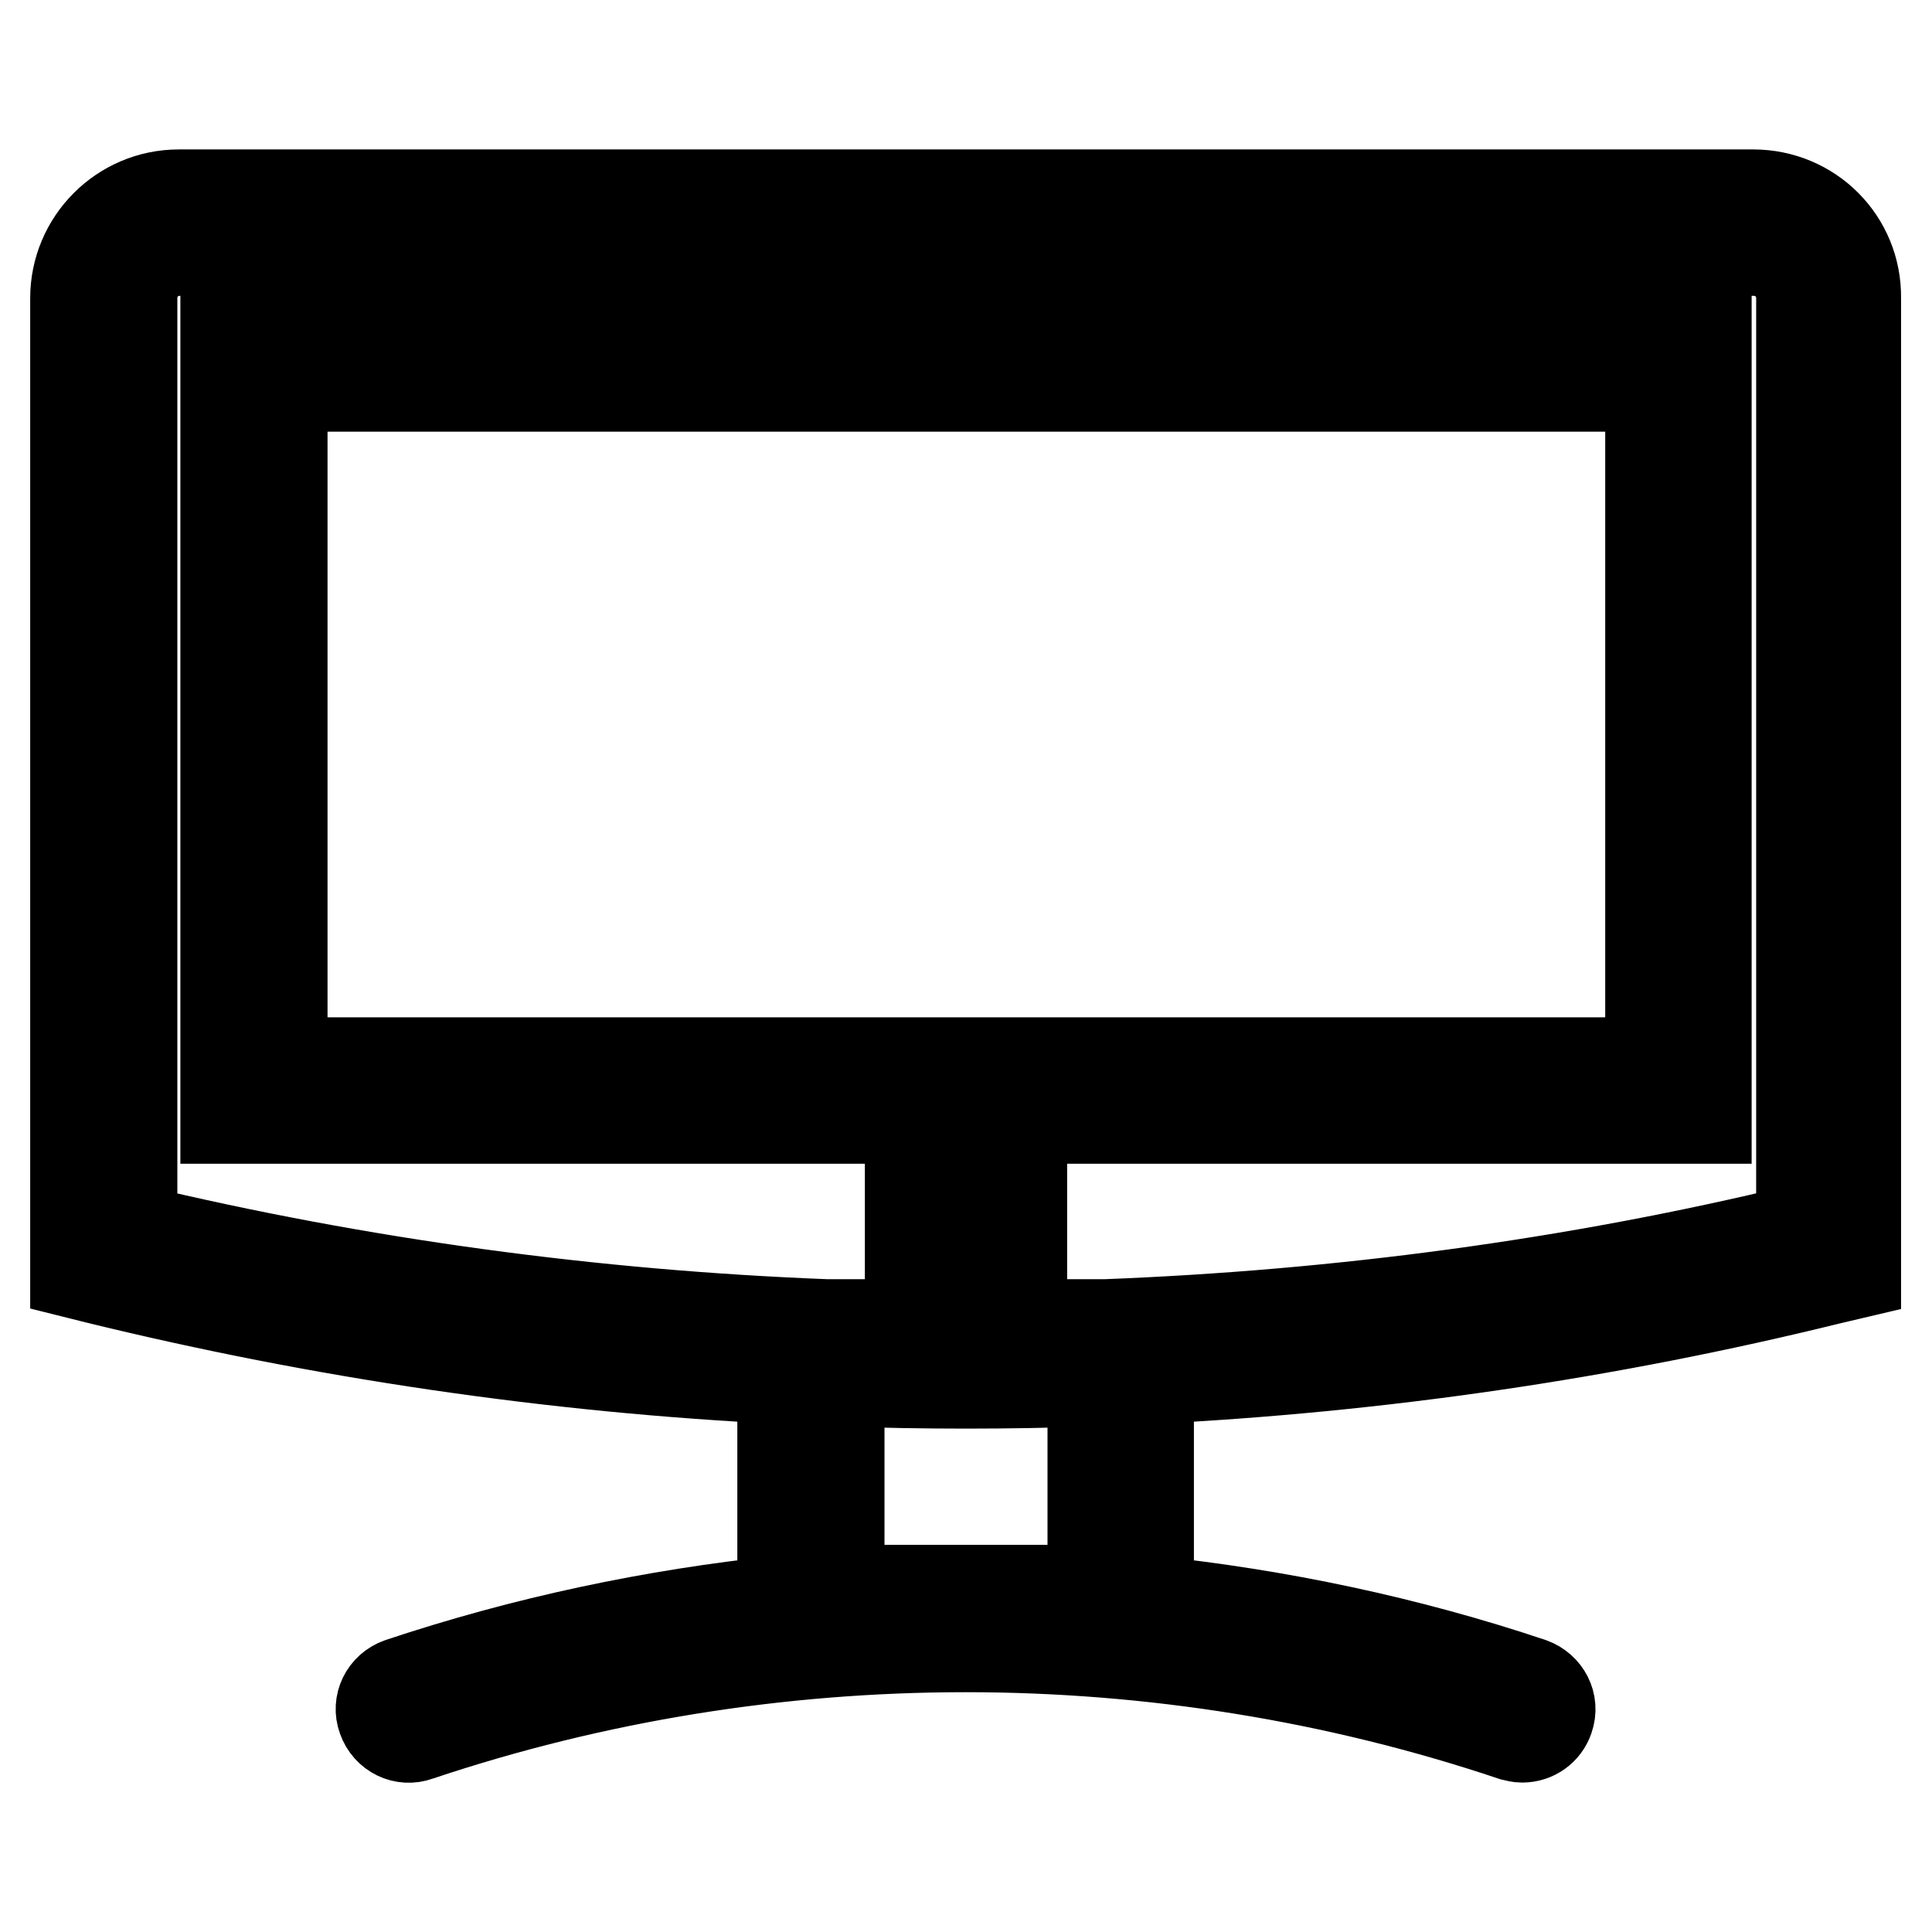 <?xml version="1.0" encoding="utf-8"?>
<!-- Svg Vector Icons : http://www.onlinewebfonts.com/icon -->
<!DOCTYPE svg PUBLIC "-//W3C//DTD SVG 1.1//EN" "http://www.w3.org/Graphics/SVG/1.1/DTD/svg11.dtd">
<svg version="1.1" xmlns="http://www.w3.org/2000/svg" xmlns:xlink="http://www.w3.org/1999/xlink" x="0px" y="0px" viewBox="0 0 256 256" enable-background="new 0 0 256 256" xml:space="preserve">
<g><g><path stroke-width="12" fill-opacity="0" stroke="#000000"  d="M232.3,25.8H23.7c-7.6,0-13.7,6.2-13.7,13.7v129.2l2.8,0.7c29.8,7.3,60.3,11.8,90.9,13.3v29.4c-17.2,1.8-34.2,5.4-50.7,10.9c-2,0.7-3,2.8-2.3,4.7c0.7,2,2.8,3,4.7,2.3c46.8-15.7,98.3-15.7,145.1,0c0.4,0.1,0.8,0.2,1.2,0.2c1.6,0,3-1,3.5-2.5c0.7-2-0.4-4-2.3-4.7c-16.4-5.5-33.5-9.1-50.7-10.9v-29.4c30.4-1.5,60.7-5.9,90.3-13.2l3.4-0.8V39.5C246,31.9,239.9,25.8,232.3,25.8z M144.8,210.7h-33.6V183c5.6,0.2,11.2,0.3,16.8,0.3s11.2-0.1,16.8-0.3V210.7L144.8,210.7z M238.6,162.9c-30.2,7.3-61.1,11.4-92.1,12.6h-37c-31-1.2-61.9-5.4-92-12.6V39.5c0-3.5,2.8-6.3,6.3-6.3h208.6c3.5,0,6.3,2.8,6.3,6.3V162.9L238.6,162.9z"/><path stroke-width="12" fill-opacity="0" stroke="#000000"  d="M29.9,148.2h196.2V43.7H29.9V148.2z M37.4,51.2h181.3v89.6H37.4V51.2z"/><path stroke-width="12" fill-opacity="0" stroke="#000000"  d="M120.6,170.9h14.8v-14.8h-14.8V170.9z M125.6,161.1h4.9v4.9h-4.9V161.1z"/></g></g>
</svg>